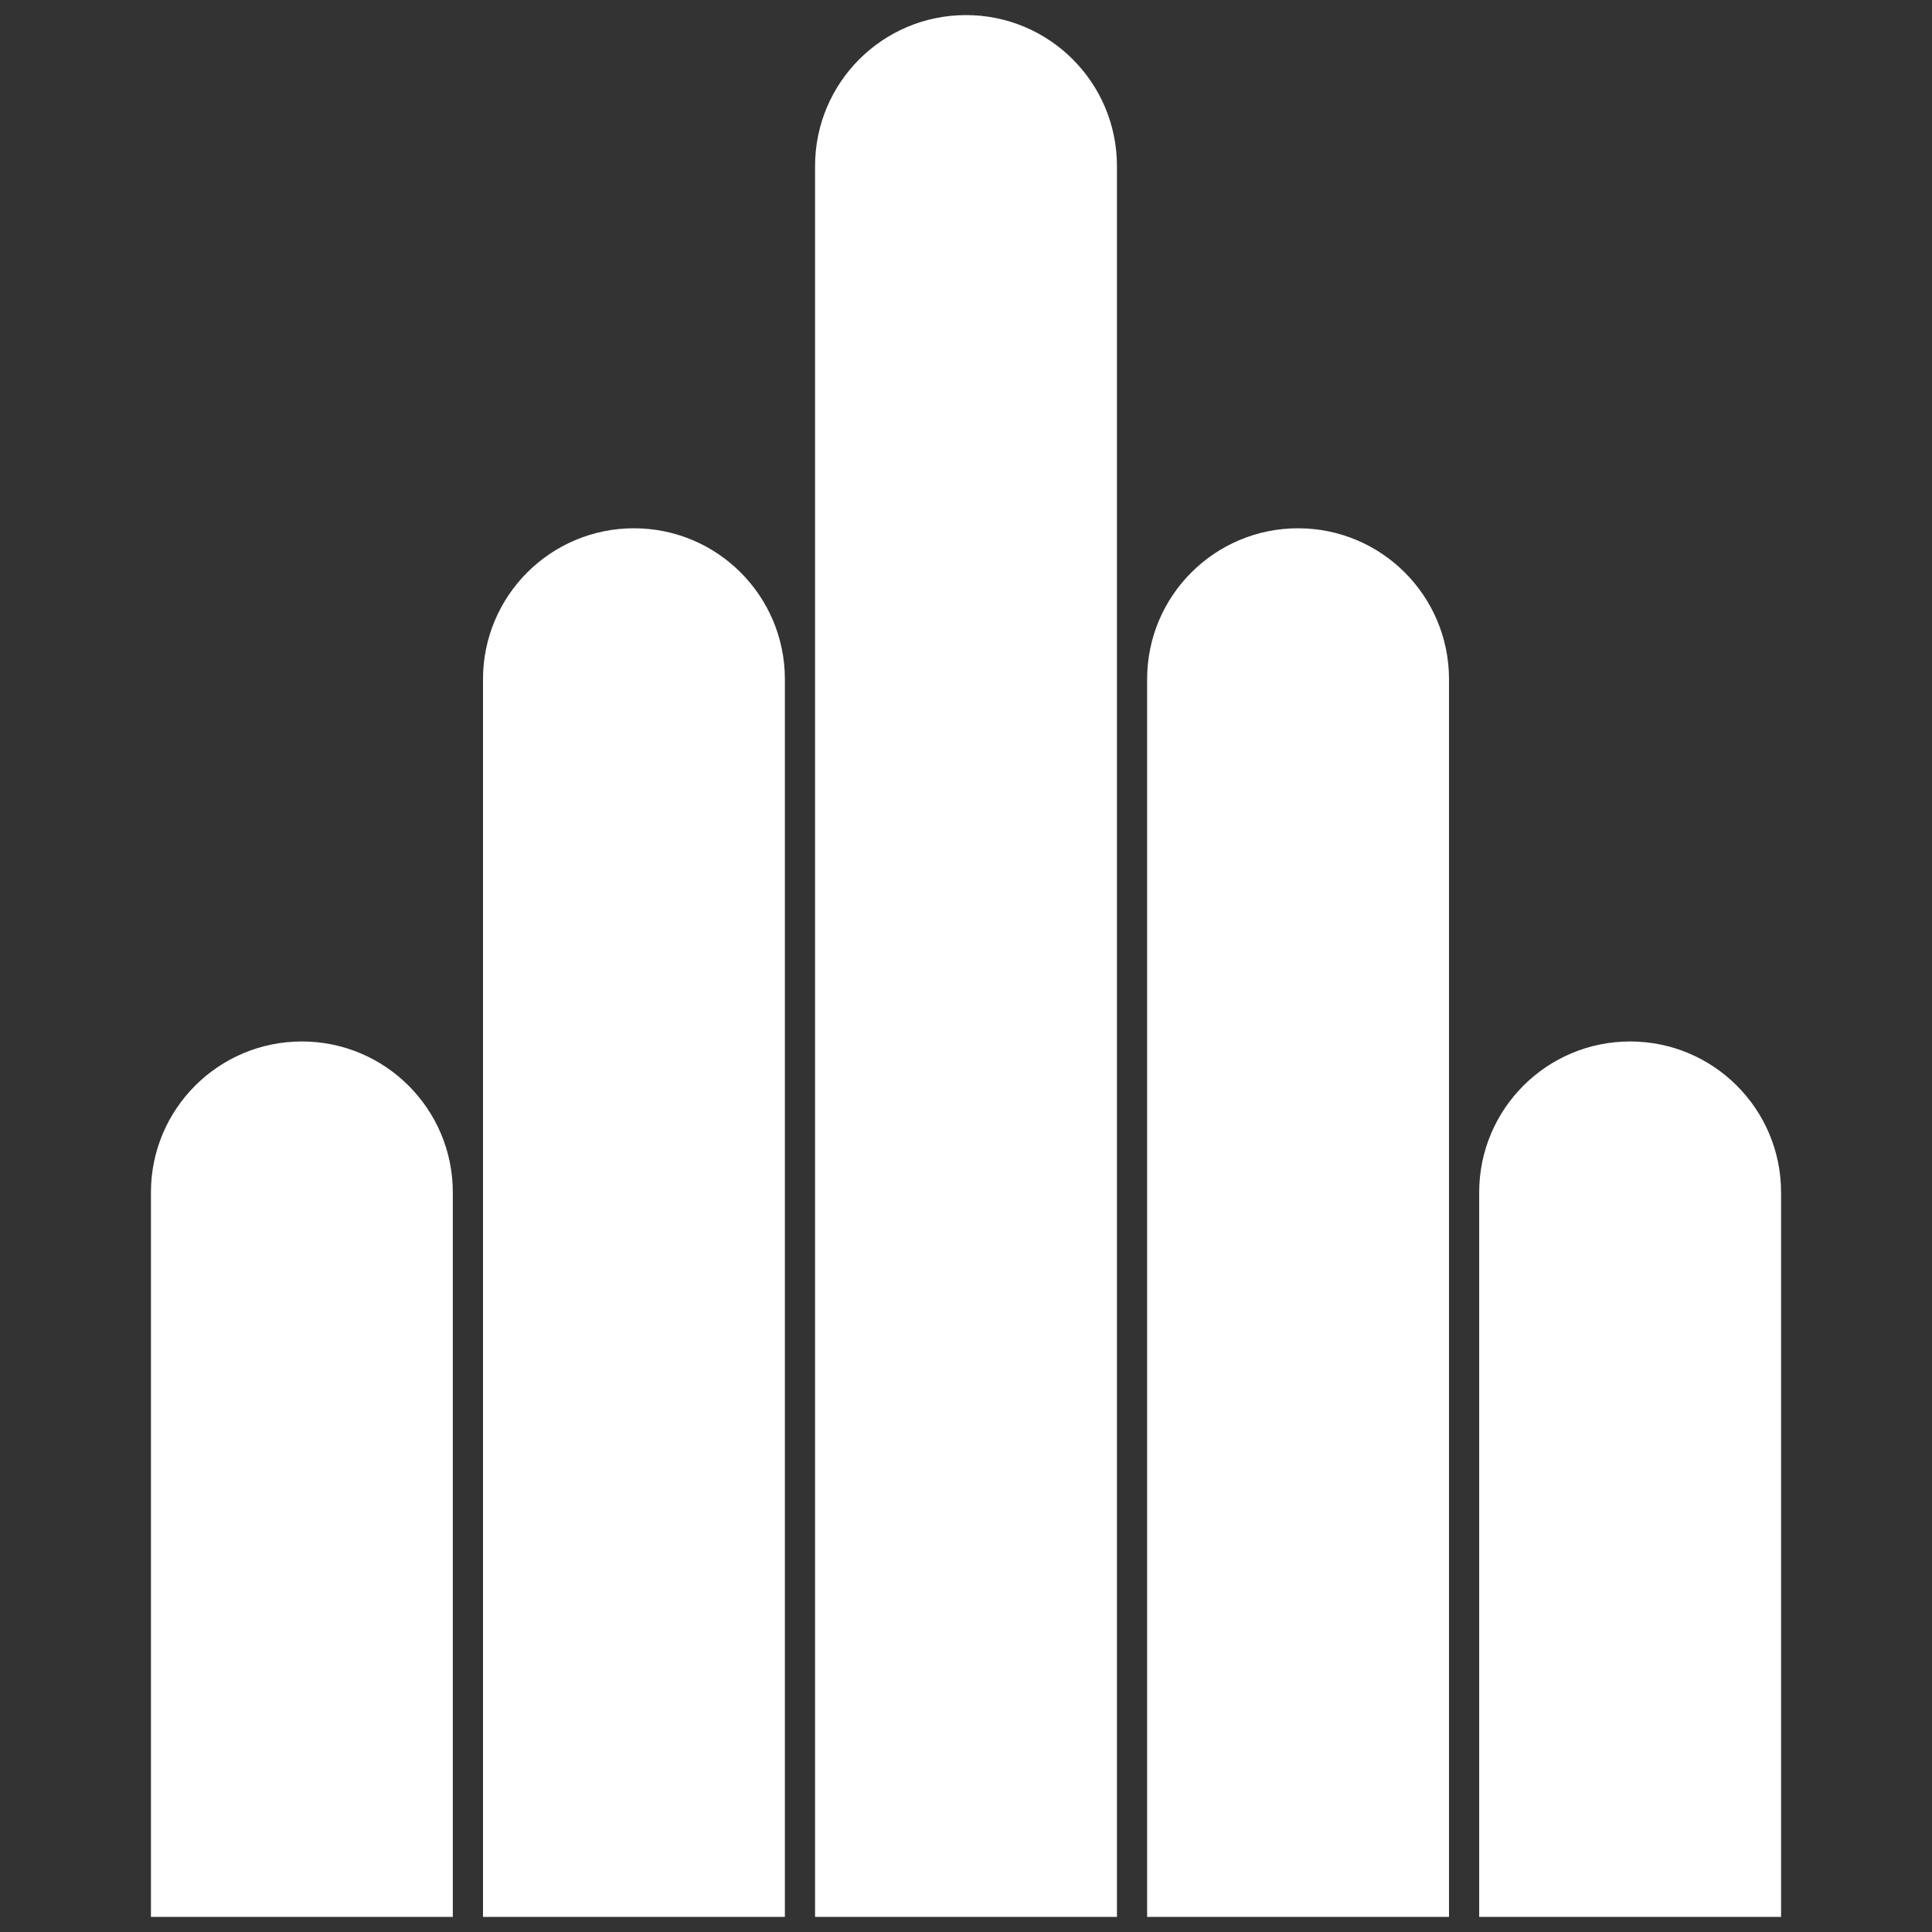 <svg width="128" height="128" viewBox="0 0 128 128" fill="currentColor" class="bi" xmlns="http://www.w3.org/2000/svg">
<rect x="0" y="0" width="128" height="128" fill="#333333" stroke="none"/>
<path d="M10 79C10 73.477 14.477 69 20 69V69C25.523 69 30 73.477 30 79V127H10V79Z" fill="white"/>
<path d="M98 79C98 73.477 102.477 69 108 69V69C113.523 69 118 73.477 118 79V127H98V79Z" fill="white"/>
<path d="M76 45C76 39.477 80.477 35 86 35V35C91.523 35 96 39.477 96 45V127H76V45Z" fill="white"/>
<path d="M54 11C54 5.477 58.477 1 64 1V1C69.523 1 74 5.477 74 11V127H54V11Z" fill="white"/>
<path d="M32 45C32 39.477 36.477 35 42 35V35C47.523 35 52 39.477 52 45V127H32V45Z" fill="white"/>
</svg>
